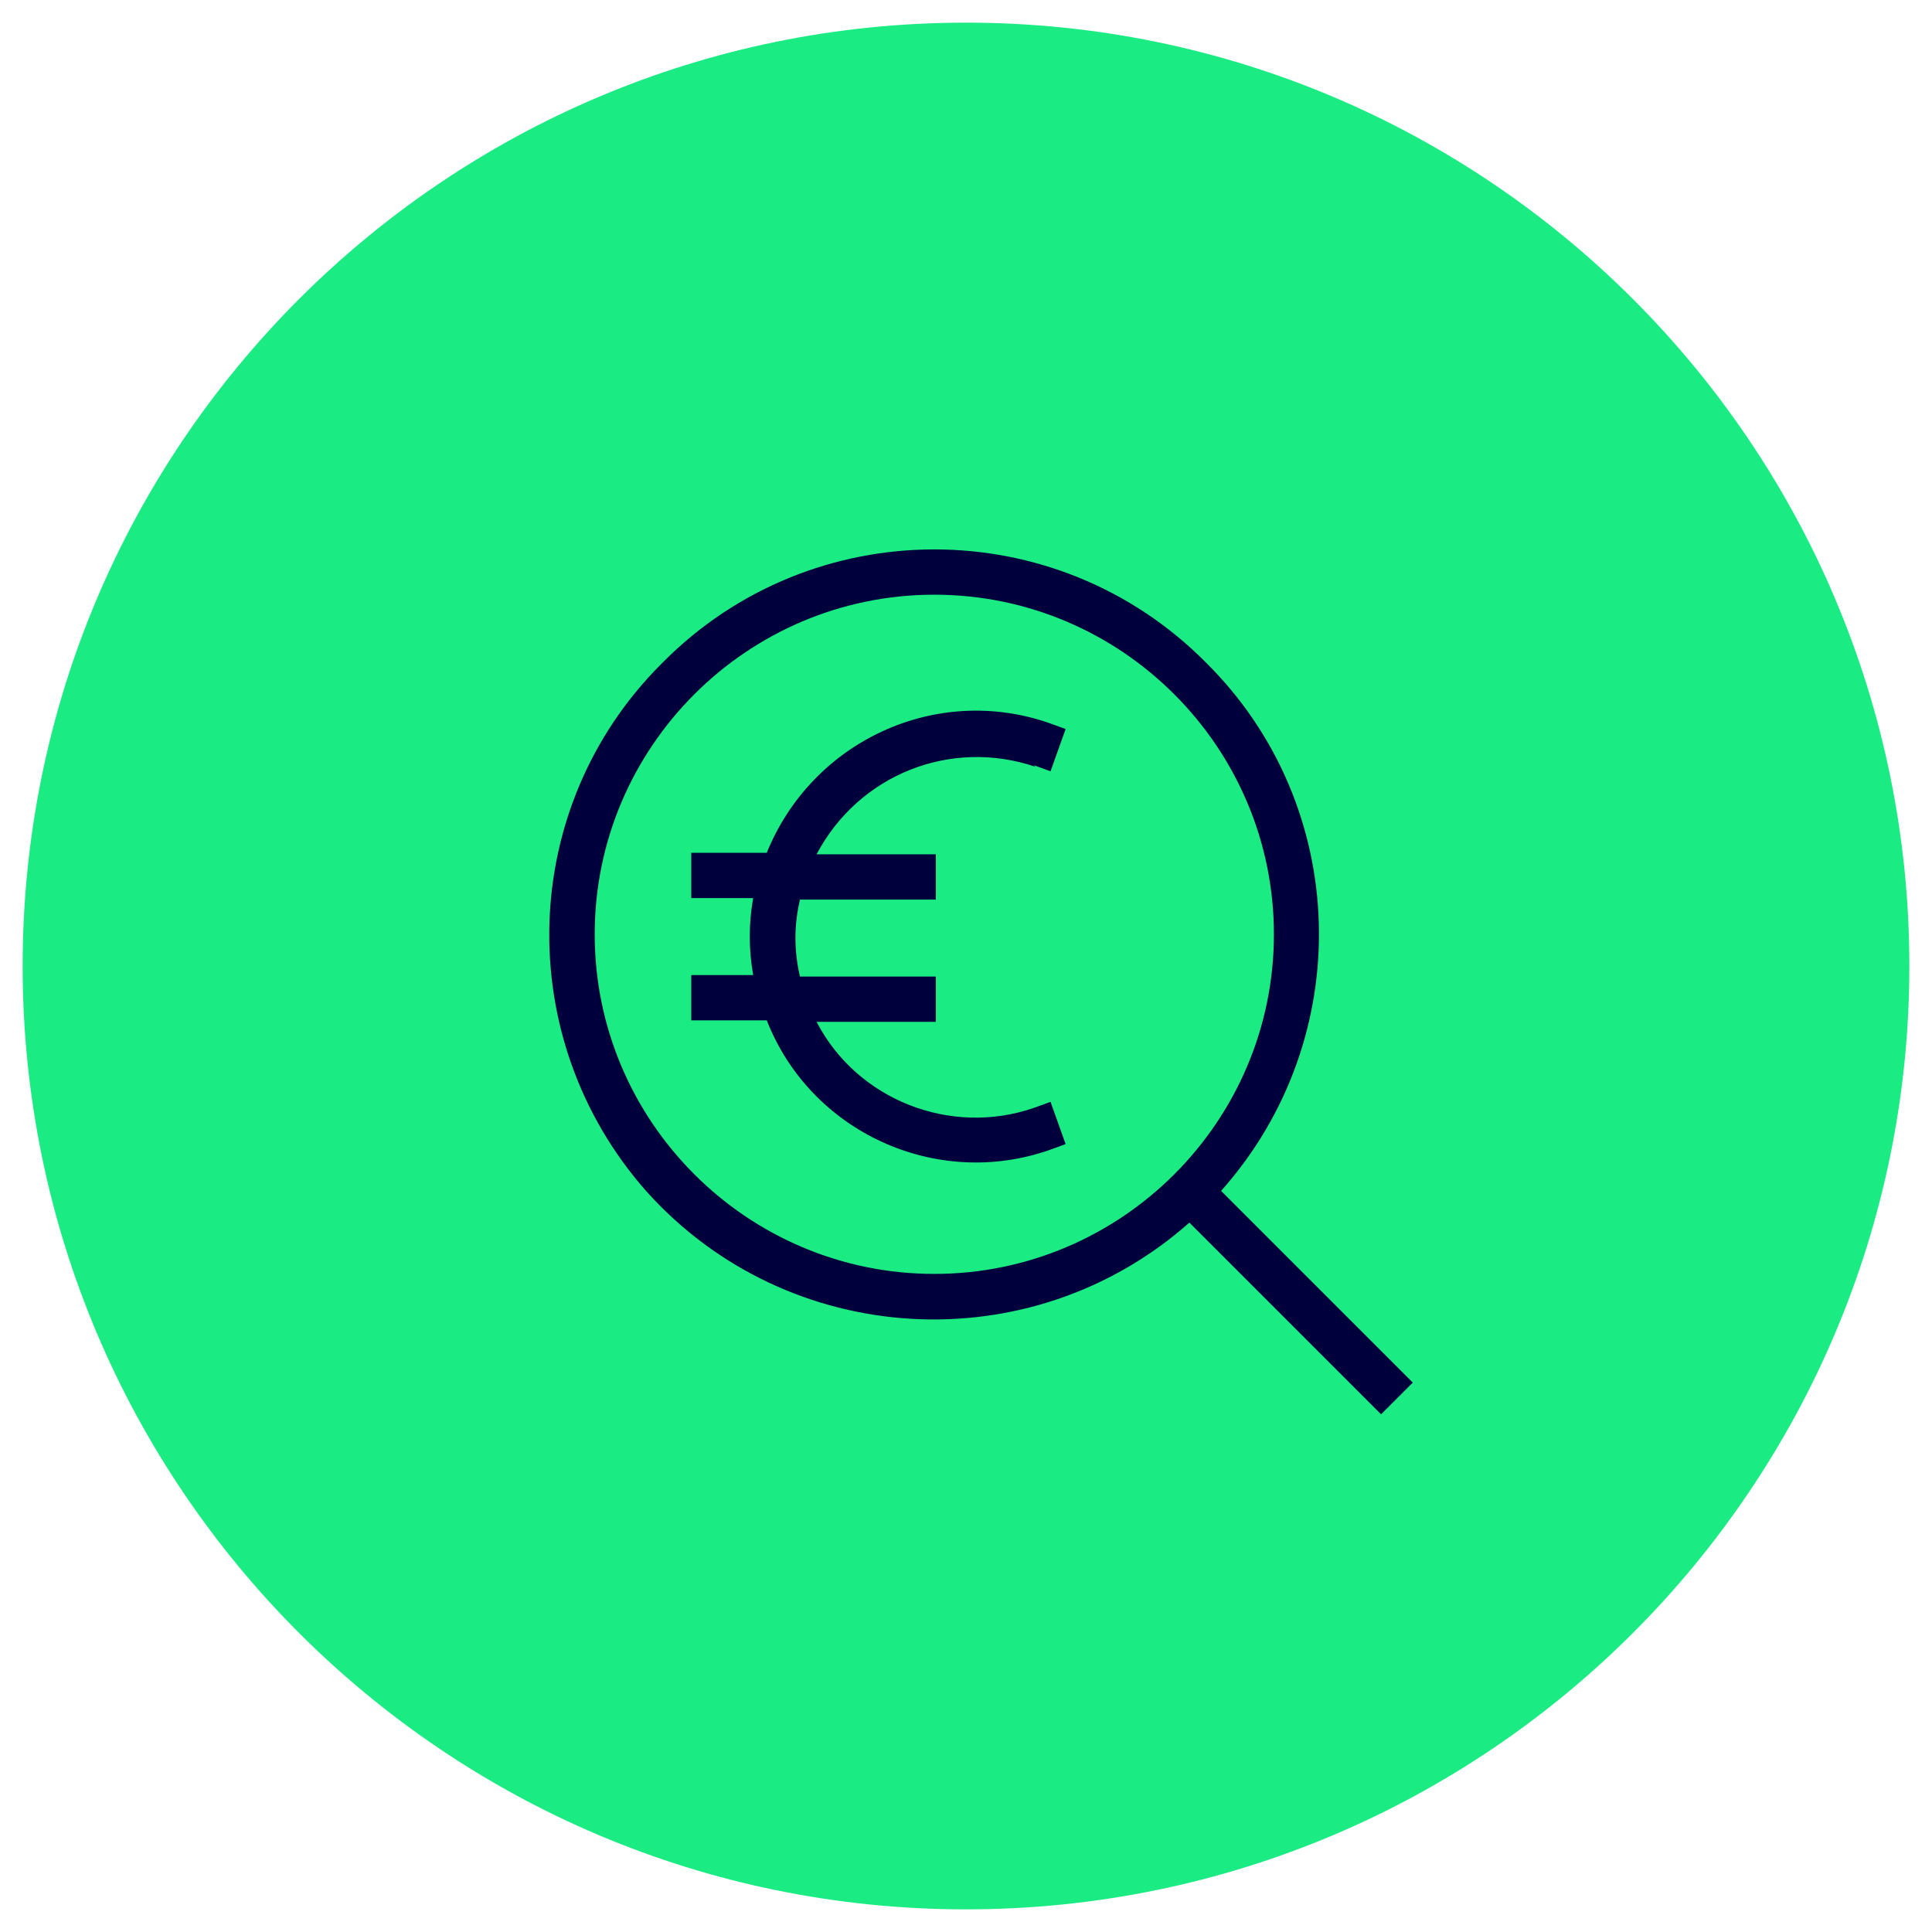 <?xml version="1.0" encoding="UTF-8"?>
<svg xmlns="http://www.w3.org/2000/svg" id="Ebene_1" version="1.1" viewBox="0 0 128 128">
  <defs>
    <style>
      .st0 {
        fill: #1beb83;
      }

      .st1 {
        fill: #00003c;
        fill-rule: evenodd;
      }
    </style>
  </defs>
  <path class="st0" d="M64,1.5h0c34.5,0,62.5,28,62.5,62.5h0c0,34.5-28,62.5-62.5,62.5h0C29.5,126.5,1.5,98.5,1.5,64h0C1.5,29.5,29.5,1.5,64,1.5Z"></path>
  <path class="st1" d="M43.9,43.9c9.9-10,26.1-10,36,0,9.6,9.5,10,24.9,1,35l12.7,12.7-2.1,2.1-12.7-12.7c-10.5,9.3-26.6,8.4-36-2.1-8.9-10.1-8.5-25.4,1-34.9ZM61.9,39.4c-12.4,0-22.5,10.1-22.5,22.5s10.1,22.5,22.5,22.5,22.5-10.1,22.5-22.5-10.1-22.5-22.5-22.5ZM68.6,50.8c-5.6-1.9-11.7.5-14.5,5.8h7.9v3h-9c-.4,1.7-.4,3.4,0,5.1h9v3h-7.9c2.7,5.2,8.9,7.6,14.4,5.7l1.1-.4,1,2.8-1.1.4h0c-7.5,2.6-15.8-1.2-18.7-8.6h-5v-3h4.1c-.3-1.7-.3-3.4,0-5.1h-4.1v-3h5c3-7.4,11.2-11.2,18.7-8.6h0s1.1.4,1.1.4l-1,2.8s-1.1-.4-1.1-.4Z"></path>
</svg>
